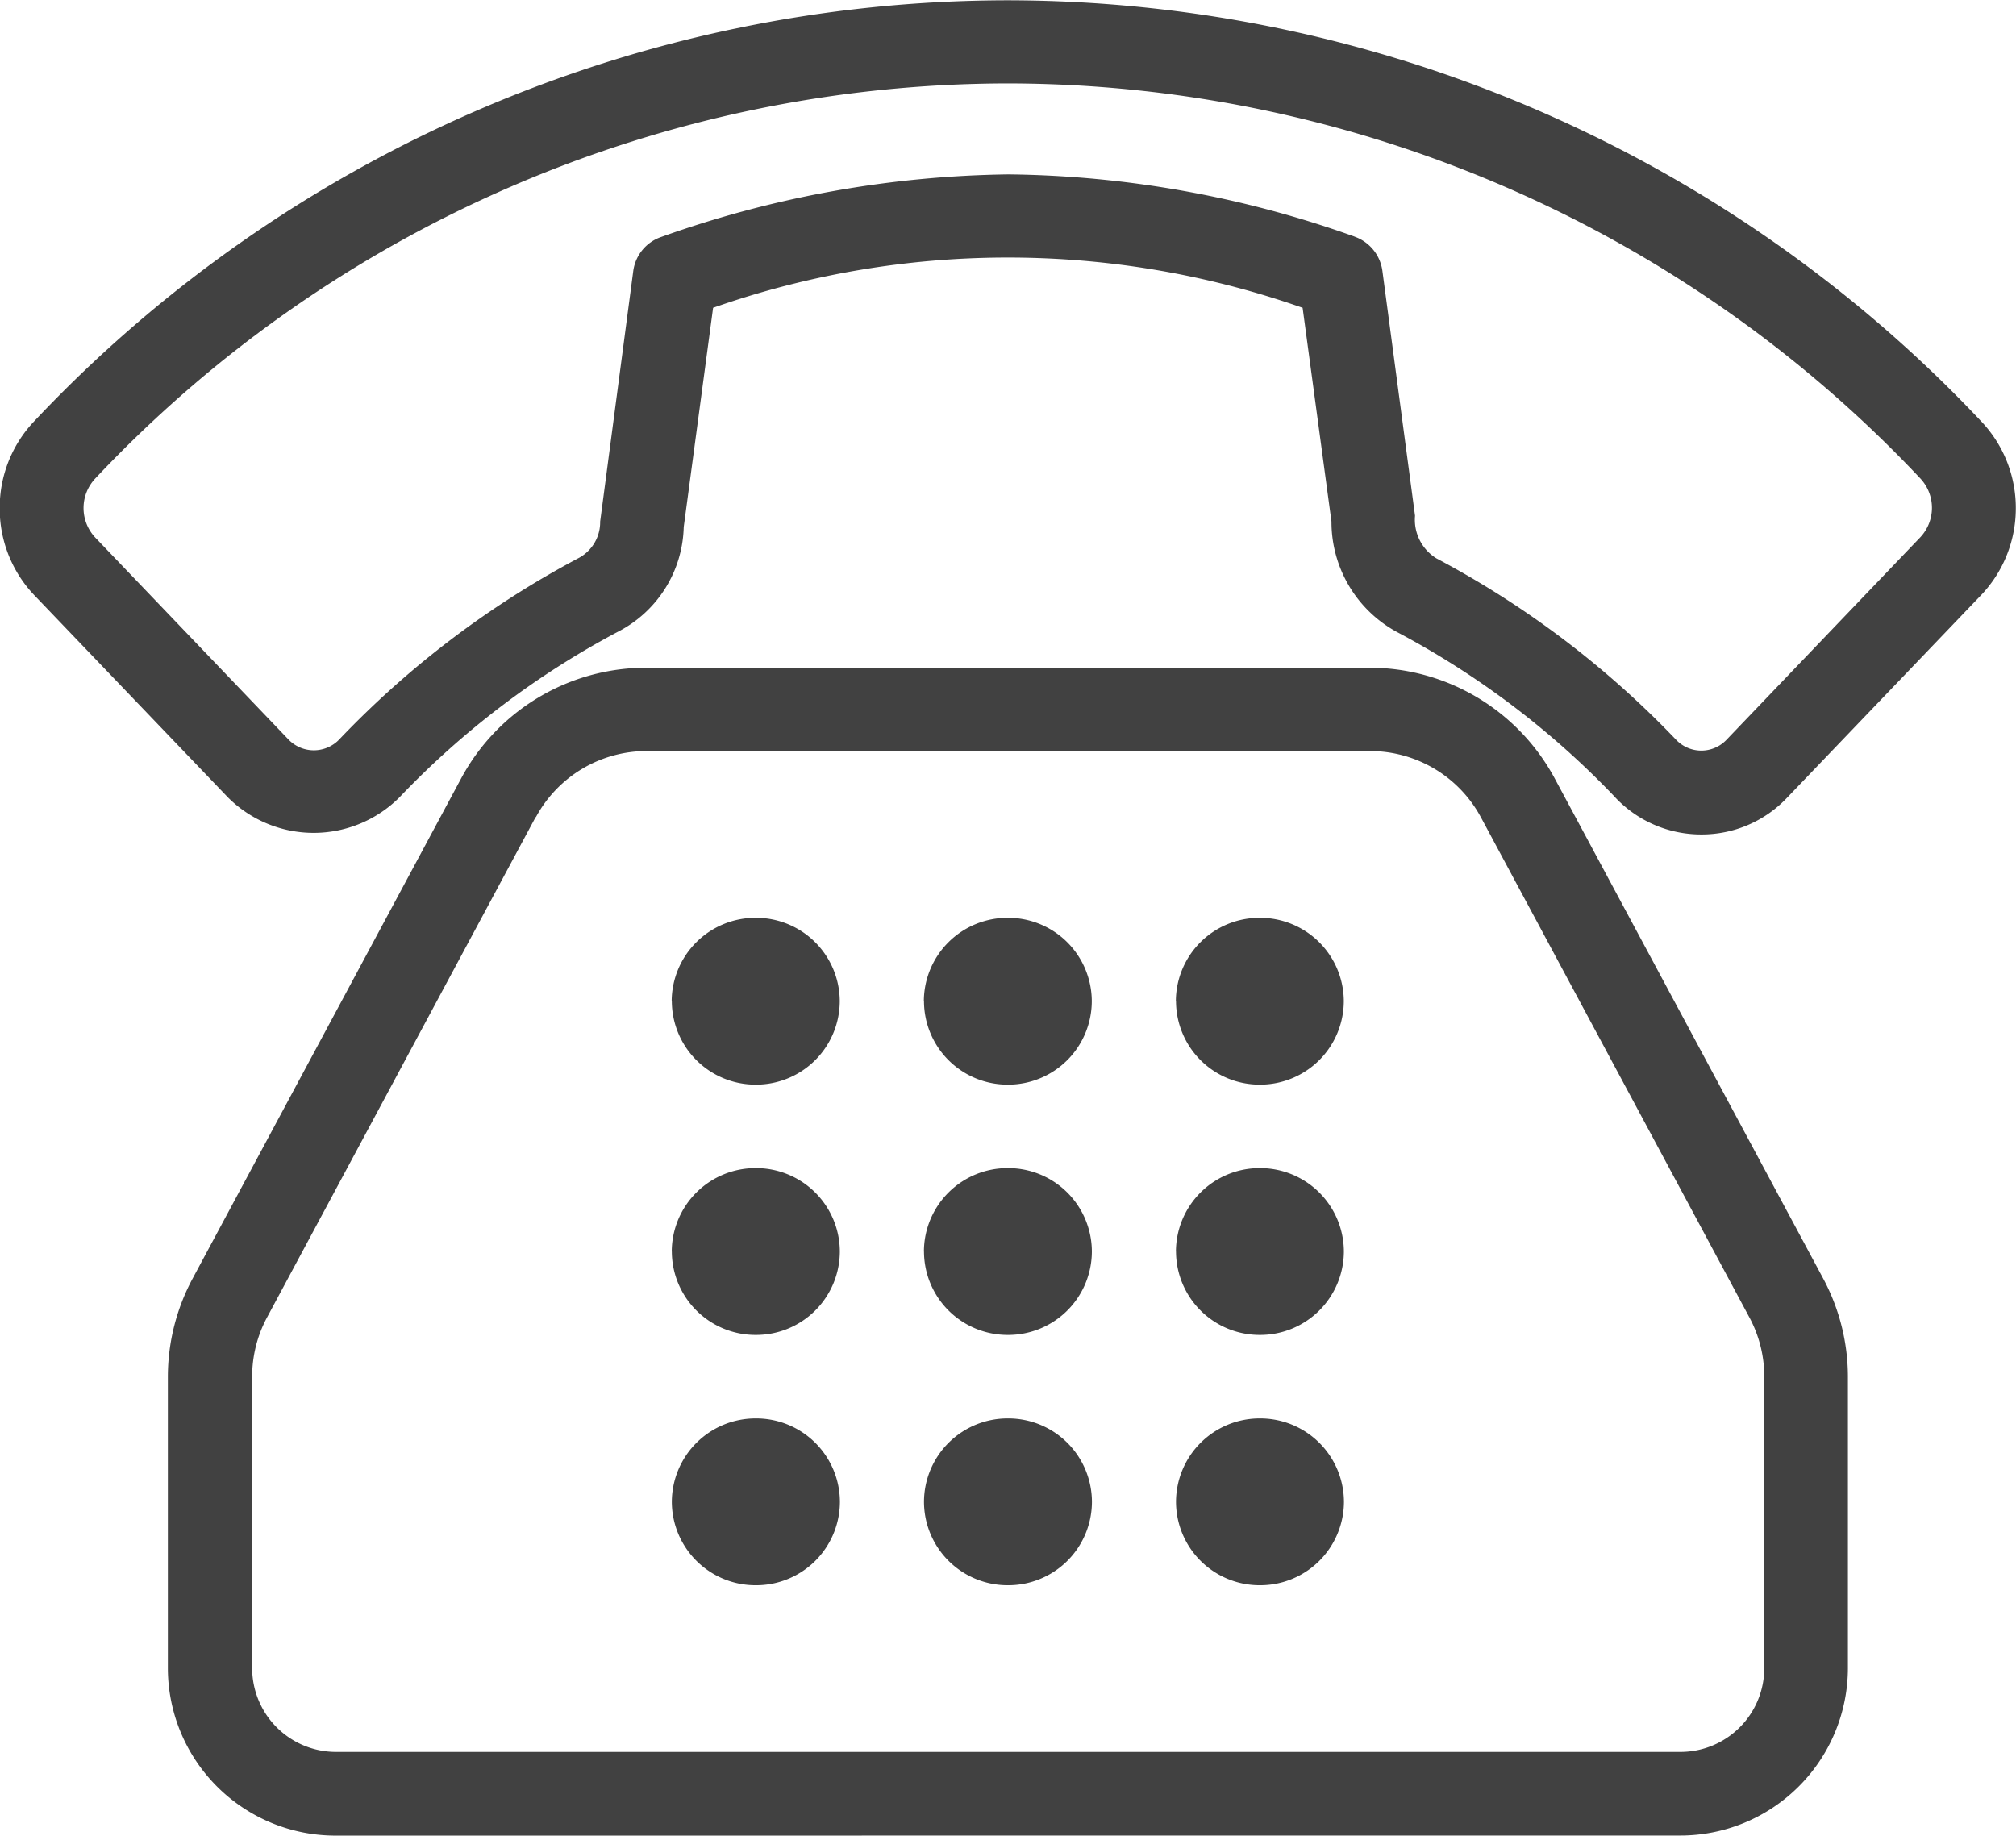 <svg xmlns="http://www.w3.org/2000/svg" width="27.454" height="25" viewBox="0 0 27.454 25"><path d="M-11833.423-1196.662a2.284,2.284,0,0,1-2.289-2.273v-3.977a2.833,2.833,0,0,1,.337-1.337l3.661-6.819a2.859,2.859,0,0,1,2.523-1.5h9.837a2.862,2.862,0,0,1,2.524,1.5l3.66,6.818a2.836,2.836,0,0,1,.337,1.337v3.977a2.284,2.284,0,0,1-2.289,2.273Zm2.719-13.871-3.66,6.818a1.7,1.7,0,0,0-.2.8v3.977a1.142,1.142,0,0,0,1.146,1.136h18.3a1.142,1.142,0,0,0,1.146-1.136v-3.977a1.7,1.7,0,0,0-.2-.8l-3.66-6.818a1.713,1.713,0,0,0-1.514-.9h-9.837A1.713,1.713,0,0,0-11830.7-1210.533Zm8.721,9.325a1.139,1.139,0,0,1,1.142-1.136,1.14,1.14,0,0,1,1.145,1.136,1.14,1.14,0,0,1-1.145,1.136A1.139,1.139,0,0,1-11821.983-1201.208Zm-3.432,0a1.139,1.139,0,0,1,1.145-1.136,1.139,1.139,0,0,1,1.142,1.136,1.139,1.139,0,0,1-1.142,1.136A1.139,1.139,0,0,1-11825.415-1201.208Zm-3.434,0a1.14,1.14,0,0,1,1.144-1.136,1.14,1.14,0,0,1,1.145,1.136,1.14,1.14,0,0,1-1.145,1.136A1.14,1.14,0,0,1-11828.849-1201.208Zm6.865-3.409a1.139,1.139,0,0,1,1.142-1.136,1.14,1.14,0,0,1,1.145,1.136,1.14,1.14,0,0,1-1.145,1.136A1.139,1.139,0,0,1-11821.983-1204.616Zm-3.432,0a1.139,1.139,0,0,1,1.145-1.136,1.139,1.139,0,0,1,1.142,1.136,1.139,1.139,0,0,1-1.142,1.136A1.139,1.139,0,0,1-11825.415-1204.616Zm-3.434,0a1.14,1.14,0,0,1,1.144-1.136,1.14,1.14,0,0,1,1.145,1.136,1.14,1.14,0,0,1-1.145,1.136A1.14,1.14,0,0,1-11828.849-1204.616Zm6.865-3.409a1.139,1.139,0,0,1,1.142-1.136,1.14,1.14,0,0,1,1.145,1.136,1.14,1.14,0,0,1-1.145,1.136A1.139,1.139,0,0,1-11821.983-1208.026Zm-3.432,0a1.14,1.14,0,0,1,1.145-1.136,1.139,1.139,0,0,1,1.142,1.136,1.139,1.139,0,0,1-1.142,1.136A1.139,1.139,0,0,1-11825.415-1208.026Zm-3.434,0a1.141,1.141,0,0,1,1.144-1.136,1.14,1.14,0,0,1,1.145,1.136,1.14,1.14,0,0,1-1.145,1.136A1.14,1.14,0,0,1-11828.849-1208.026Zm12.851-2.775a11.584,11.584,0,0,0-2.981-2.257,1.707,1.707,0,0,1-.885-1.5l-.393-2.912a12.112,12.112,0,0,0-8.028,0l-.4,2.986a1.649,1.649,0,0,1-.894,1.425,11.618,11.618,0,0,0-2.976,2.255,1.652,1.652,0,0,1-2.339,0l-2.639-2.756a1.707,1.707,0,0,1-.467-1.181,1.708,1.708,0,0,1,.467-1.181,18.235,18.235,0,0,1,13.258-5.736,18.237,18.237,0,0,1,13.261,5.736,1.712,1.712,0,0,1,.469,1.222,1.713,1.713,0,0,1-.469,1.14l-2.646,2.763a1.6,1.6,0,0,1-1.169.5A1.608,1.608,0,0,1-11816-1210.8Zm-3.554-7.639a.575.575,0,0,1,.381.463l.445,3.339a.618.618,0,0,0,.29.58,12.779,12.779,0,0,1,3.268,2.474.473.473,0,0,0,.681,0l2.645-2.764a.586.586,0,0,0,0-.795,17.093,17.093,0,0,0-12.431-5.383,17.092,17.092,0,0,0-12.428,5.383.587.587,0,0,0,0,.8l2.637,2.756a.479.479,0,0,0,.684,0,12.738,12.738,0,0,1,3.272-2.479.554.554,0,0,0,.285-.493l.451-3.414a.57.57,0,0,1,.384-.463,14.594,14.594,0,0,1,4.728-.851A14.417,14.417,0,0,1-11819.552-1218.44Z" transform="translate(11837.998 1221.662)" fill="#414141"/></svg>